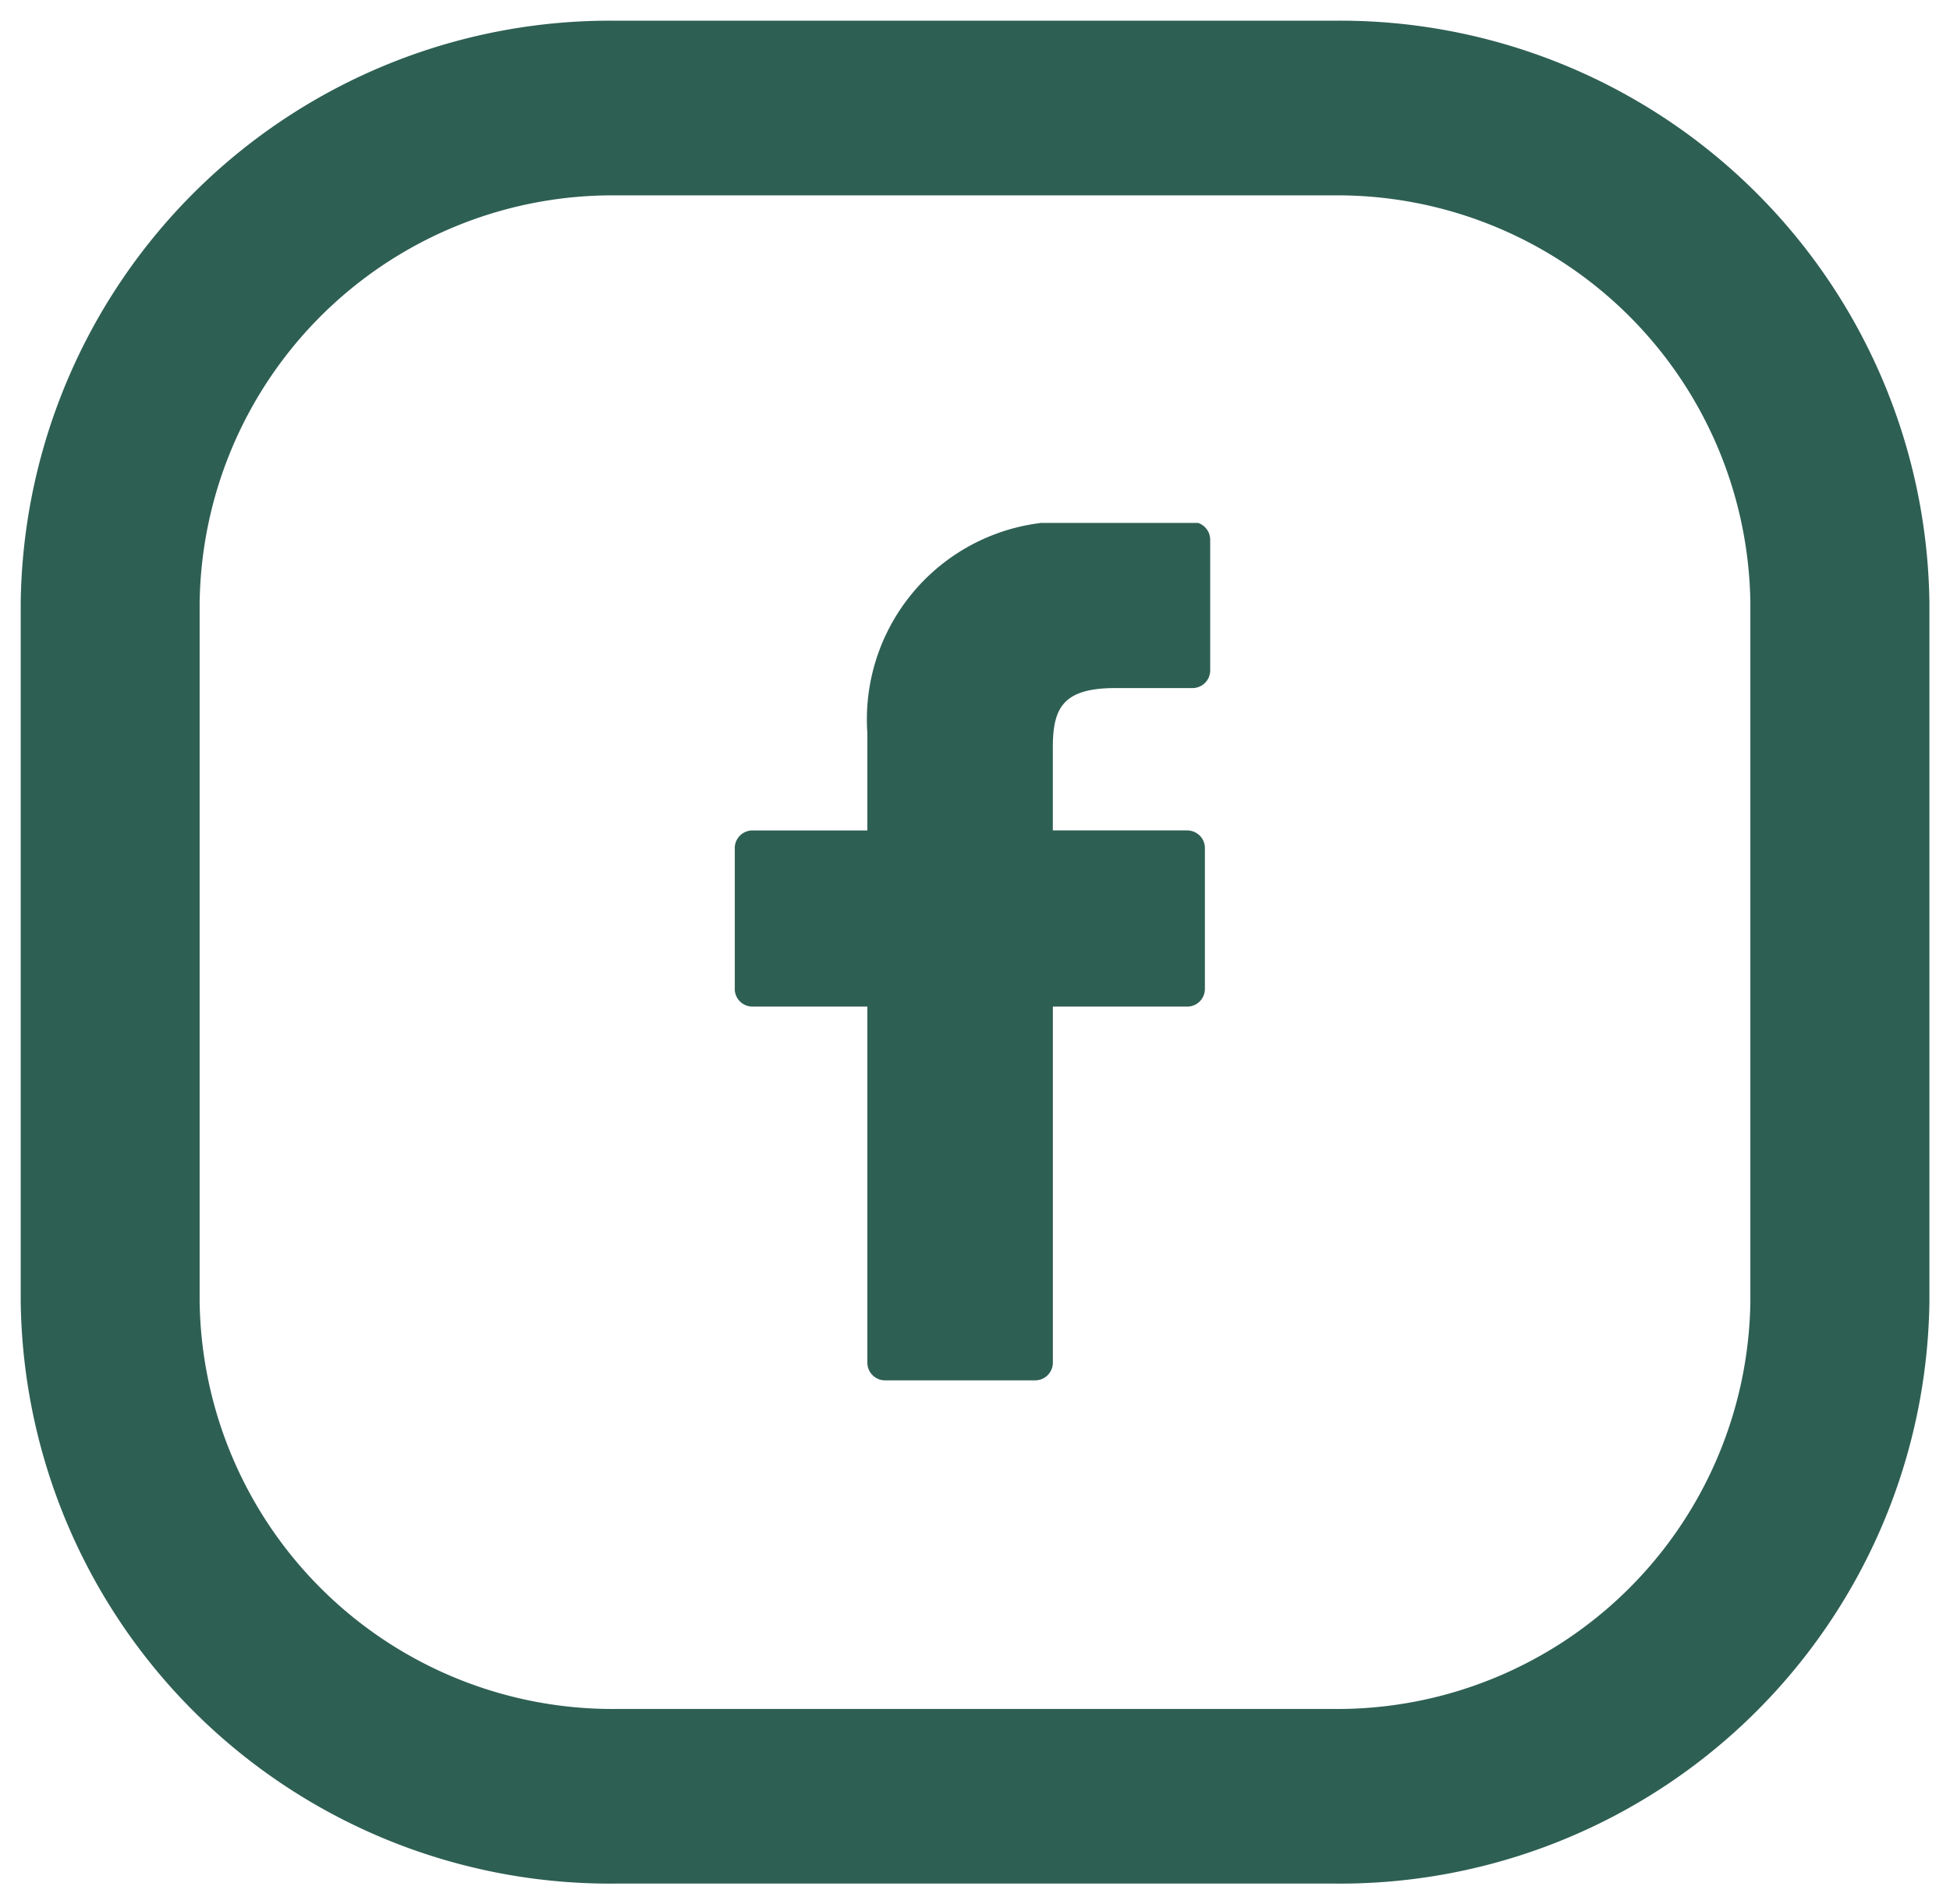 <svg xmlns="http://www.w3.org/2000/svg" xmlns:xlink="http://www.w3.org/1999/xlink" width="47.071" height="45.968" viewBox="0 0 47.071 45.968">
  <defs>
    <clipPath id="clip-path">
      <rect id="Rechteck_55" data-name="Rechteck 55" width="11.597" height="20.725" fill="#2E5F53" stroke="rgba(0,0,0,0)" stroke-width="1"/>
    </clipPath>
  </defs>
  <g id="Gruppe_390" data-name="Gruppe 390" transform="translate(-289.5 -1211.44)">
    <g id="Gruppe_85" data-name="Gruppe 85" transform="translate(307.238 1224.062)">
      <g id="Gruppe_329" data-name="Gruppe 329" transform="translate(-0.001 0)">
        <g id="Gruppe_328" data-name="Gruppe 328" clip-path="url(#clip-path)">
          <path id="Pfad_12" data-name="Pfad 12" d="M390.048,361.906l-2.754,0A4.776,4.776,0,0,0,382.2,367v2.352h-2.769a.427.427,0,0,0-.432.422v3.408a.428.428,0,0,0,.432.422H382.2v8.6a.428.428,0,0,0,.434.422h3.611a.428.428,0,0,0,.433-.422v-8.6h3.237a.427.427,0,0,0,.433-.422l0-3.408a.422.422,0,0,0-.127-.3.437.437,0,0,0-.306-.123h-3.238V367.36c0-.958.234-1.445,1.512-1.445h1.855a.427.427,0,0,0,.432-.422v-3.163a.428.428,0,0,0-.431-.423Zm0,0" transform="translate(-379 -361.928)" fill="#2E5F53" stroke="rgba(0,0,0,0)" stroke-width="1"/>
        </g>
      </g>
    </g>
    <g id="Gruppe_363" data-name="Gruppe 363" transform="translate(290 1211.94)">
      <path id="Pfad_3" data-name="Pfad 3" d="M31.674,0H14.4A14.229,14.229,0,0,0,0,14.052V30.915A14.229,14.229,0,0,0,14.4,44.967H31.674a14.229,14.229,0,0,0,14.4-14.052V14.052A14.229,14.229,0,0,0,31.674,0ZM41.752,30.915a9.97,9.97,0,0,1-10.078,9.837H14.4A9.97,9.97,0,0,1,4.319,30.915V14.052A9.97,9.97,0,0,1,14.4,4.216H31.674a9.97,9.97,0,0,1,10.078,9.837Z" transform="translate(0 0)" fill="#2E5F53" stroke="rgba(0,0,0,0)" stroke-width="1"/>
    </g>
  </g>
</svg>
